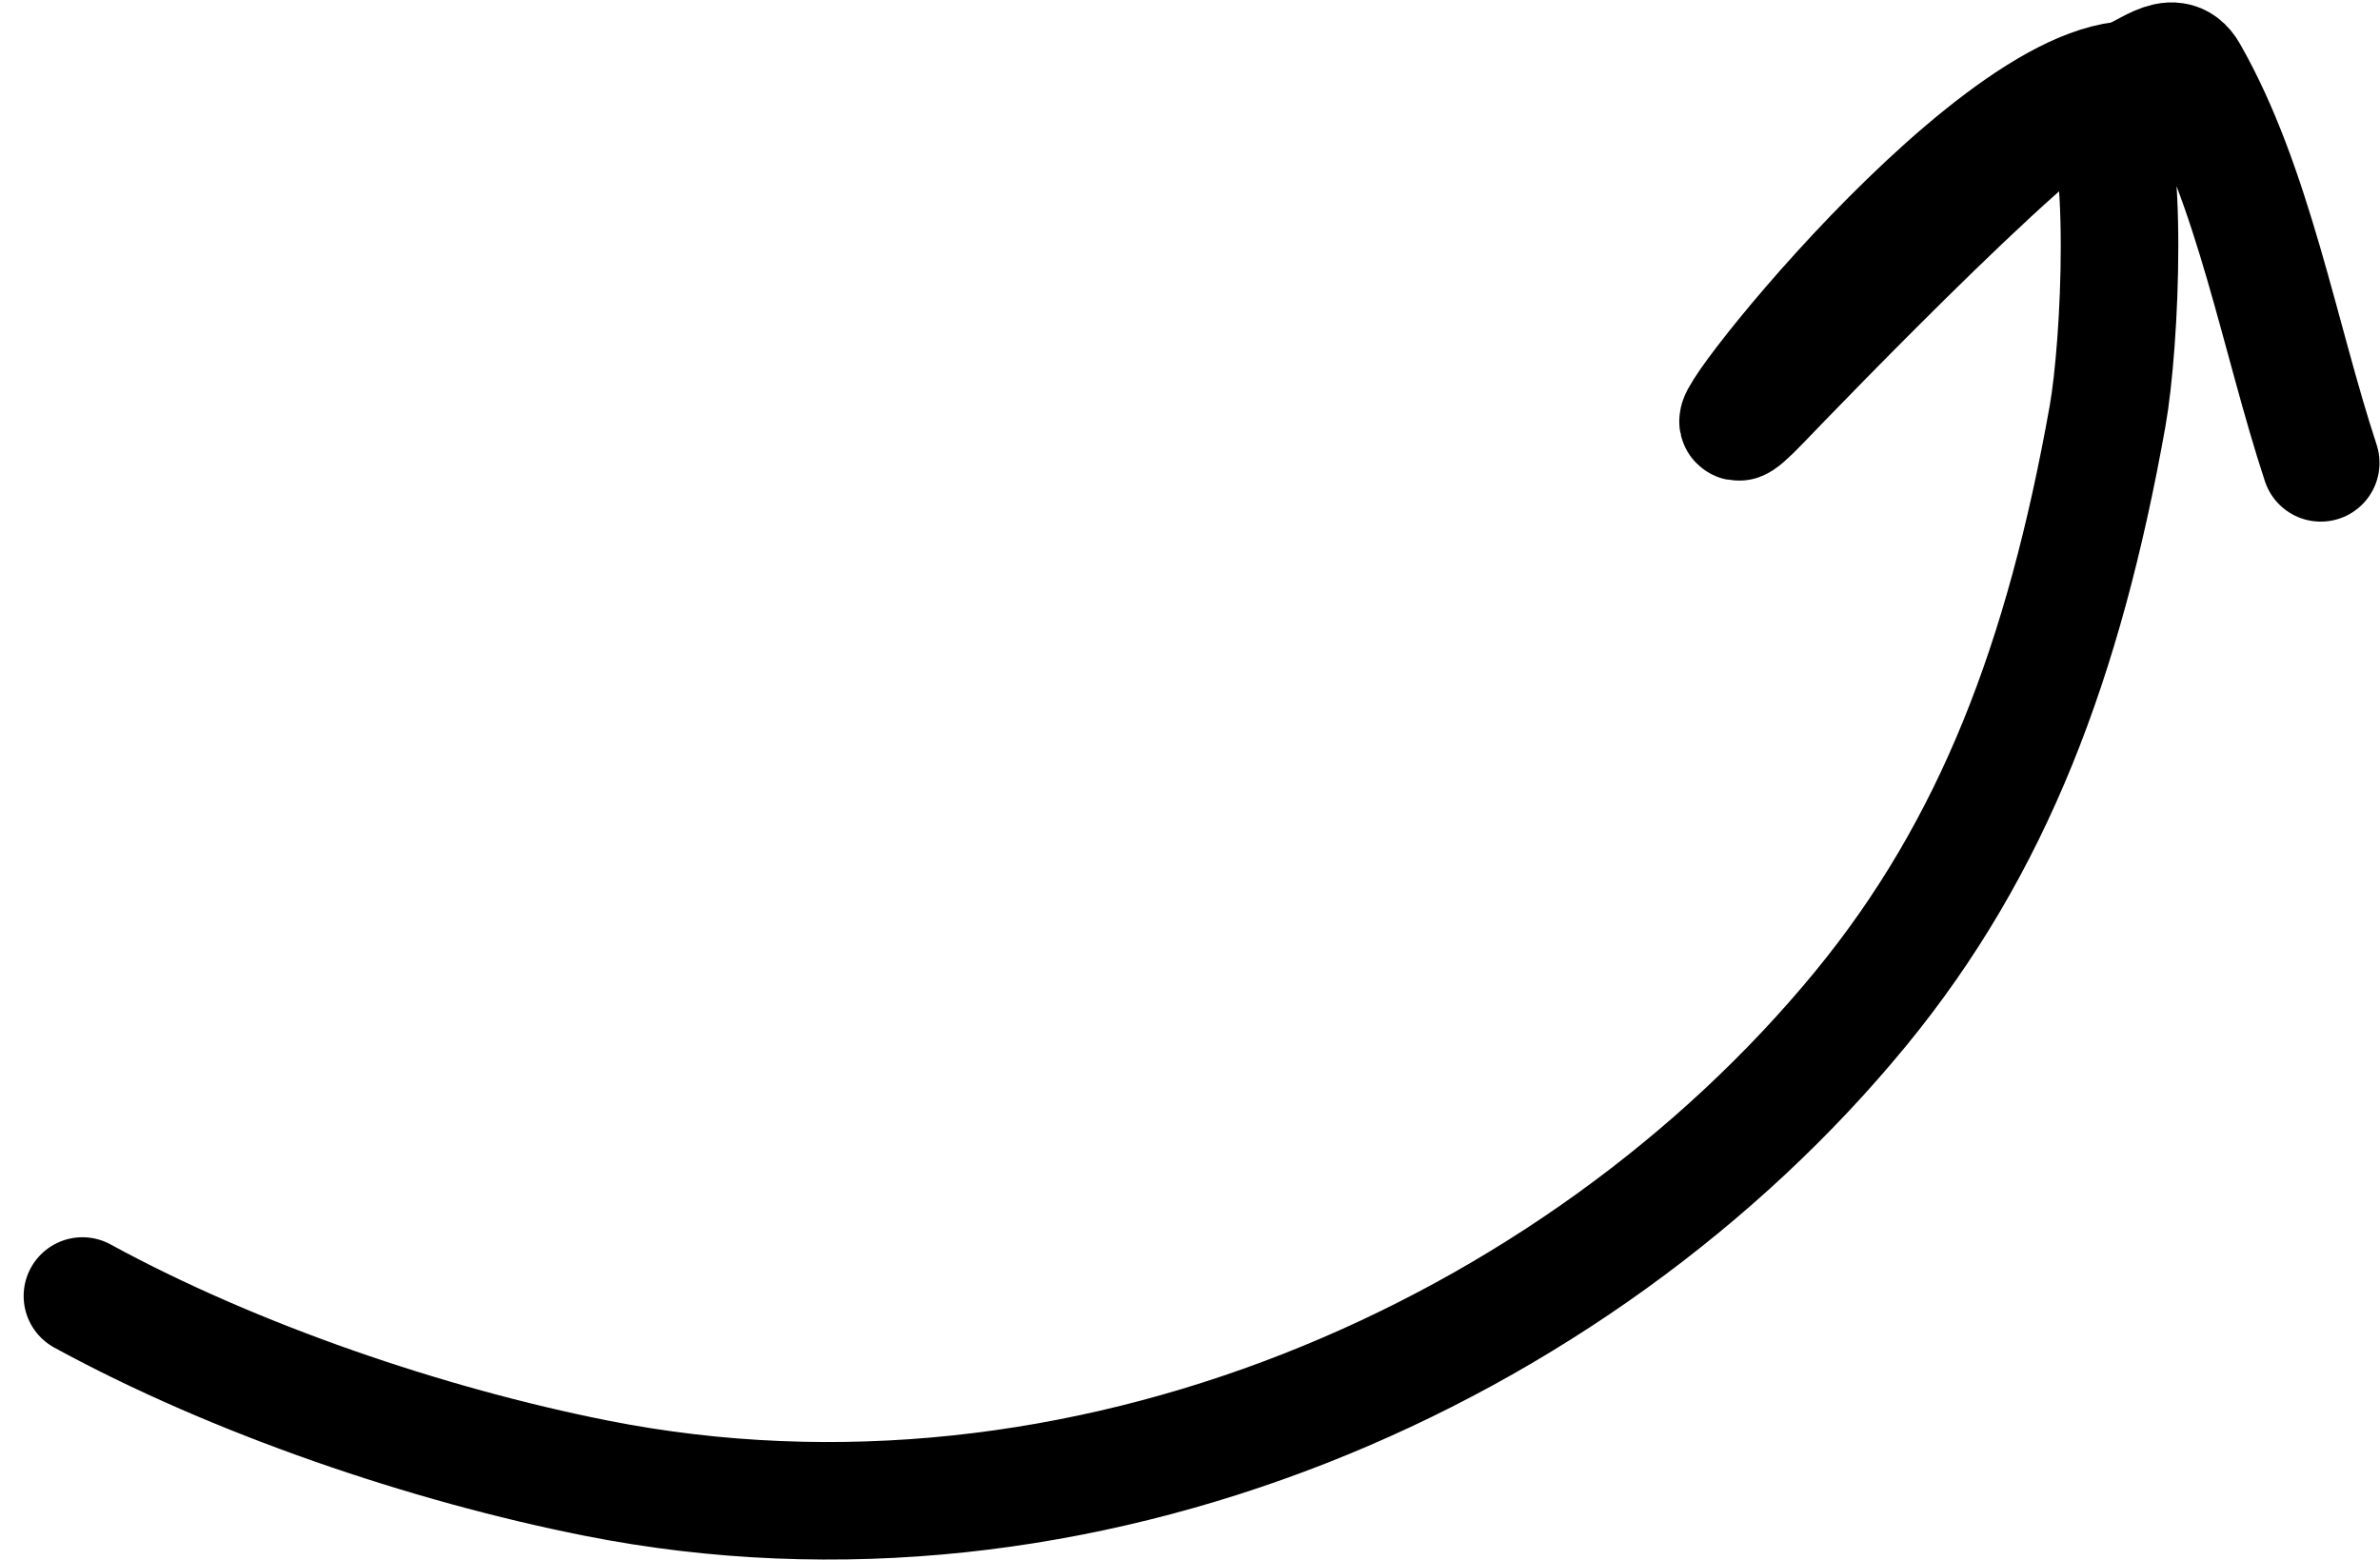 <?xml version="1.0" encoding="UTF-8"?> <svg xmlns="http://www.w3.org/2000/svg" width="90" height="59" viewBox="0 0 90 59" fill="none"><path d="M3.117 49.019C8.874 52.165 16.167 54.642 22.543 55.908C40.904 59.554 59.664 51.173 70.356 38.156C75.391 32.025 78.057 24.937 79.697 15.744C80.183 13.024 80.544 5.325 79.327 3.626C78.646 2.675 67.717 14.044 66.613 15.193C62.4 19.583 74.192 3.768 80.233 3.04C81.099 2.936 82.147 1.662 82.77 2.751C85.221 7.03 86.211 12.811 87.759 17.507" stroke="black" stroke-width="4.445" stroke-linecap="round"></path></svg> 